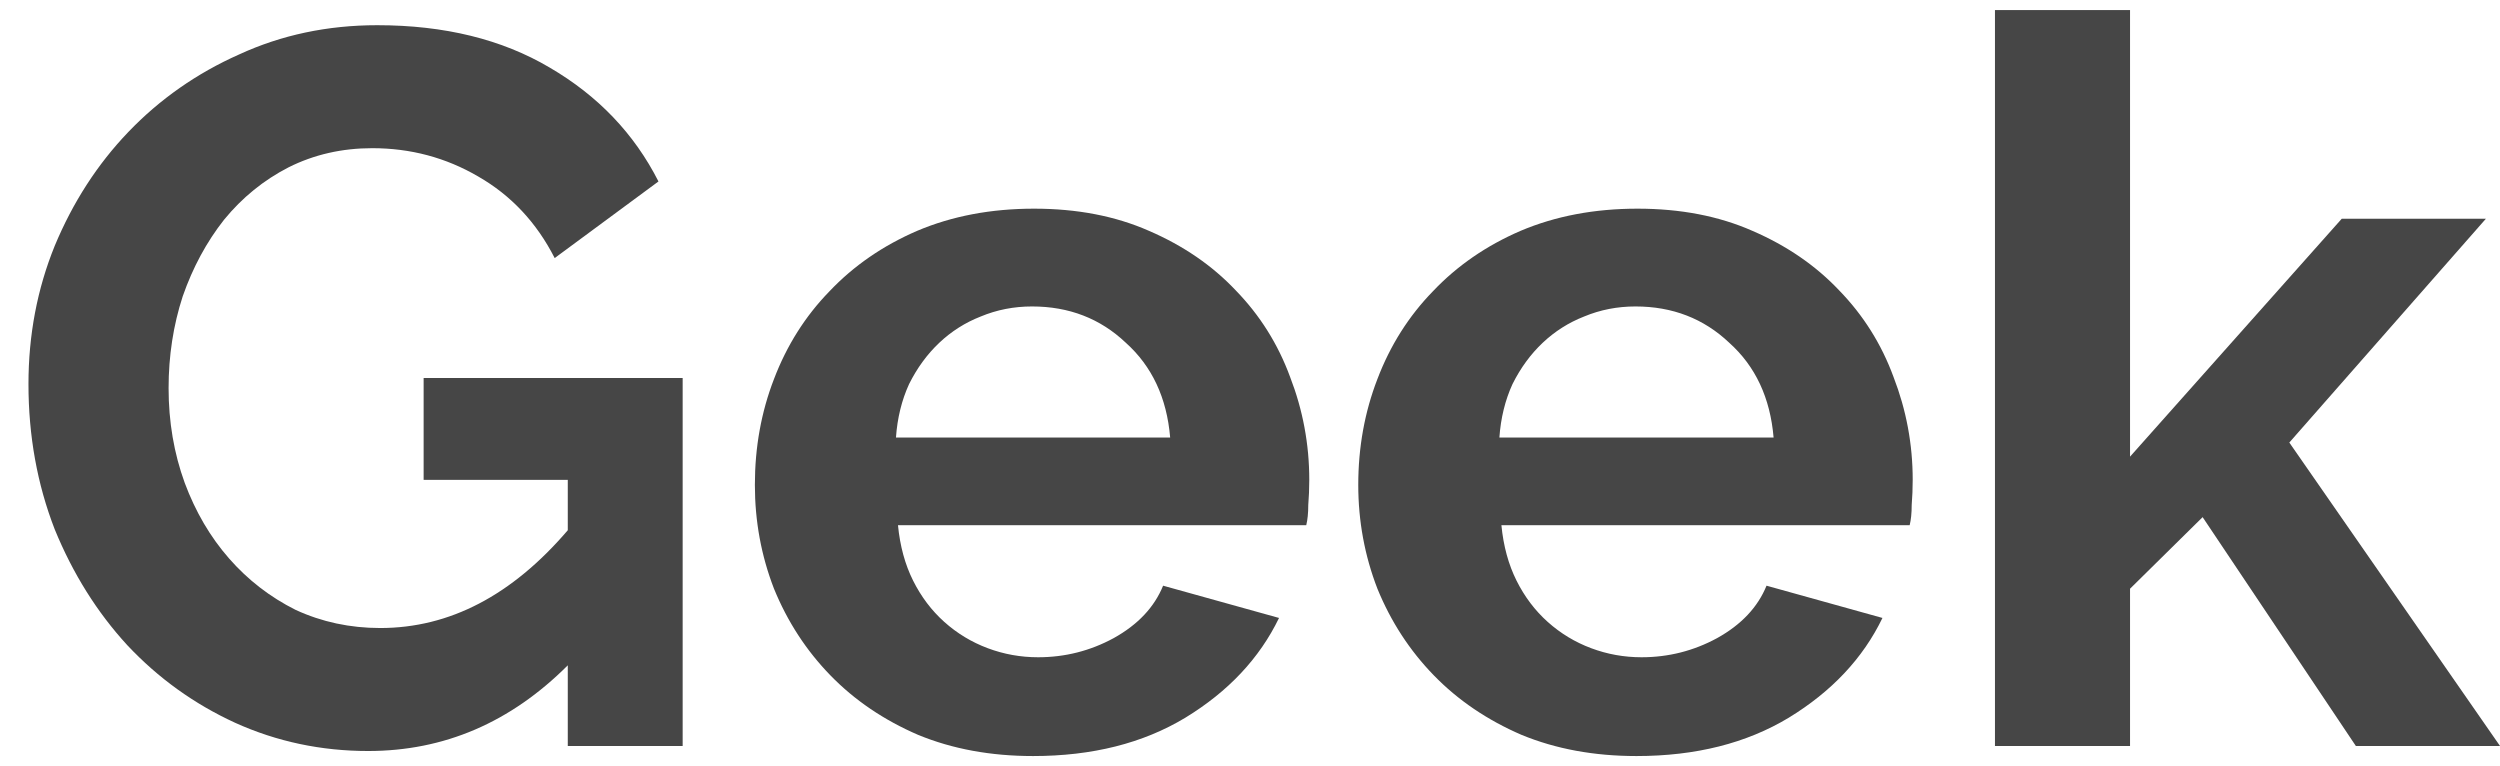 <svg width="62" height="19" viewBox="0 0 62 19" fill="none" xmlns="http://www.w3.org/2000/svg">
<path d="M14.081 16.5C12.664 17.917 11.014 18.625 9.131 18.625C7.964 18.625 6.864 18.392 5.831 17.925C4.814 17.458 3.923 16.817 3.156 16C2.406 15.183 1.806 14.225 1.356 13.125C0.923 12.008 0.706 10.808 0.706 9.525C0.706 8.308 0.923 7.167 1.356 6.1C1.806 5.017 2.415 4.075 3.181 3.275C3.964 2.458 4.881 1.817 5.931 1.35C6.981 0.867 8.123 0.625 9.356 0.625C11.022 0.625 12.447 0.975 13.631 1.675C14.831 2.375 15.73 3.317 16.33 4.5L13.756 6.4C13.306 5.517 12.672 4.842 11.856 4.375C11.056 3.908 10.181 3.675 9.231 3.675C8.481 3.675 7.789 3.833 7.156 4.15C6.539 4.467 6.006 4.9 5.556 5.45C5.123 6 4.781 6.633 4.531 7.35C4.298 8.067 4.181 8.825 4.181 9.625C4.181 10.458 4.314 11.242 4.581 11.975C4.848 12.692 5.214 13.317 5.681 13.85C6.148 14.383 6.698 14.808 7.331 15.125C7.981 15.425 8.681 15.575 9.431 15.575C11.147 15.575 12.697 14.767 14.081 13.15V11.9H10.506V9.375H16.93V18.5H14.081V16.5Z" fill="#464646"/>
<path d="M25.62 18.75C24.57 18.75 23.62 18.575 22.77 18.225C21.92 17.858 21.195 17.367 20.595 16.75C19.995 16.133 19.529 15.417 19.195 14.6C18.879 13.783 18.721 12.925 18.721 12.025C18.721 11.092 18.879 10.217 19.195 9.4C19.512 8.567 19.97 7.842 20.57 7.225C21.17 6.592 21.895 6.092 22.745 5.725C23.612 5.358 24.578 5.175 25.645 5.175C26.712 5.175 27.662 5.358 28.495 5.725C29.345 6.092 30.062 6.583 30.645 7.2C31.245 7.817 31.695 8.533 31.995 9.35C32.311 10.167 32.47 11.017 32.47 11.9C32.47 12.117 32.461 12.325 32.445 12.525C32.445 12.725 32.428 12.892 32.395 13.025H22.27C22.32 13.542 22.445 14 22.645 14.4C22.845 14.8 23.104 15.142 23.42 15.425C23.737 15.708 24.095 15.925 24.495 16.075C24.895 16.225 25.312 16.3 25.745 16.3C26.412 16.3 27.037 16.142 27.62 15.825C28.22 15.492 28.628 15.058 28.845 14.525L31.72 15.325C31.236 16.325 30.462 17.15 29.395 17.8C28.345 18.433 27.087 18.75 25.62 18.75ZM29.02 10.85C28.937 9.867 28.57 9.083 27.92 8.5C27.287 7.9 26.512 7.6 25.595 7.6C25.145 7.6 24.72 7.683 24.32 7.85C23.937 8 23.595 8.217 23.295 8.5C22.995 8.783 22.745 9.125 22.545 9.525C22.362 9.925 22.254 10.367 22.22 10.85H29.02Z" fill="#464646"/>
<path d="M40.585 18.75C39.535 18.75 38.585 18.575 37.735 18.225C36.885 17.858 36.16 17.367 35.56 16.75C34.96 16.133 34.494 15.417 34.16 14.6C33.844 13.783 33.685 12.925 33.685 12.025C33.685 11.092 33.844 10.217 34.16 9.4C34.477 8.567 34.935 7.842 35.535 7.225C36.135 6.592 36.86 6.092 37.71 5.725C38.577 5.358 39.544 5.175 40.61 5.175C41.677 5.175 42.627 5.358 43.46 5.725C44.31 6.092 45.026 6.583 45.61 7.2C46.21 7.817 46.66 8.533 46.96 9.35C47.276 10.167 47.435 11.017 47.435 11.9C47.435 12.117 47.426 12.325 47.41 12.525C47.41 12.725 47.393 12.892 47.36 13.025H37.235C37.285 13.542 37.41 14 37.61 14.4C37.81 14.8 38.069 15.142 38.385 15.425C38.702 15.708 39.06 15.925 39.46 16.075C39.86 16.225 40.277 16.3 40.71 16.3C41.377 16.3 42.002 16.142 42.585 15.825C43.185 15.492 43.593 15.058 43.81 14.525L46.685 15.325C46.202 16.325 45.426 17.15 44.36 17.8C43.31 18.433 42.052 18.75 40.585 18.75ZM43.985 10.85C43.902 9.867 43.535 9.083 42.885 8.5C42.252 7.9 41.477 7.6 40.56 7.6C40.11 7.6 39.685 7.683 39.285 7.85C38.902 8 38.56 8.217 38.26 8.5C37.96 8.783 37.71 9.125 37.51 9.525C37.327 9.925 37.219 10.367 37.185 10.85H43.985Z" fill="#464646"/>
<path d="M58.425 18.5L54.625 12.825L52.825 14.6V18.5H49.475V0.25H52.825V11.325L58.075 5.425H61.65L56.775 10.975L62 18.5H58.425Z" fill="#464646"/>
</svg>
